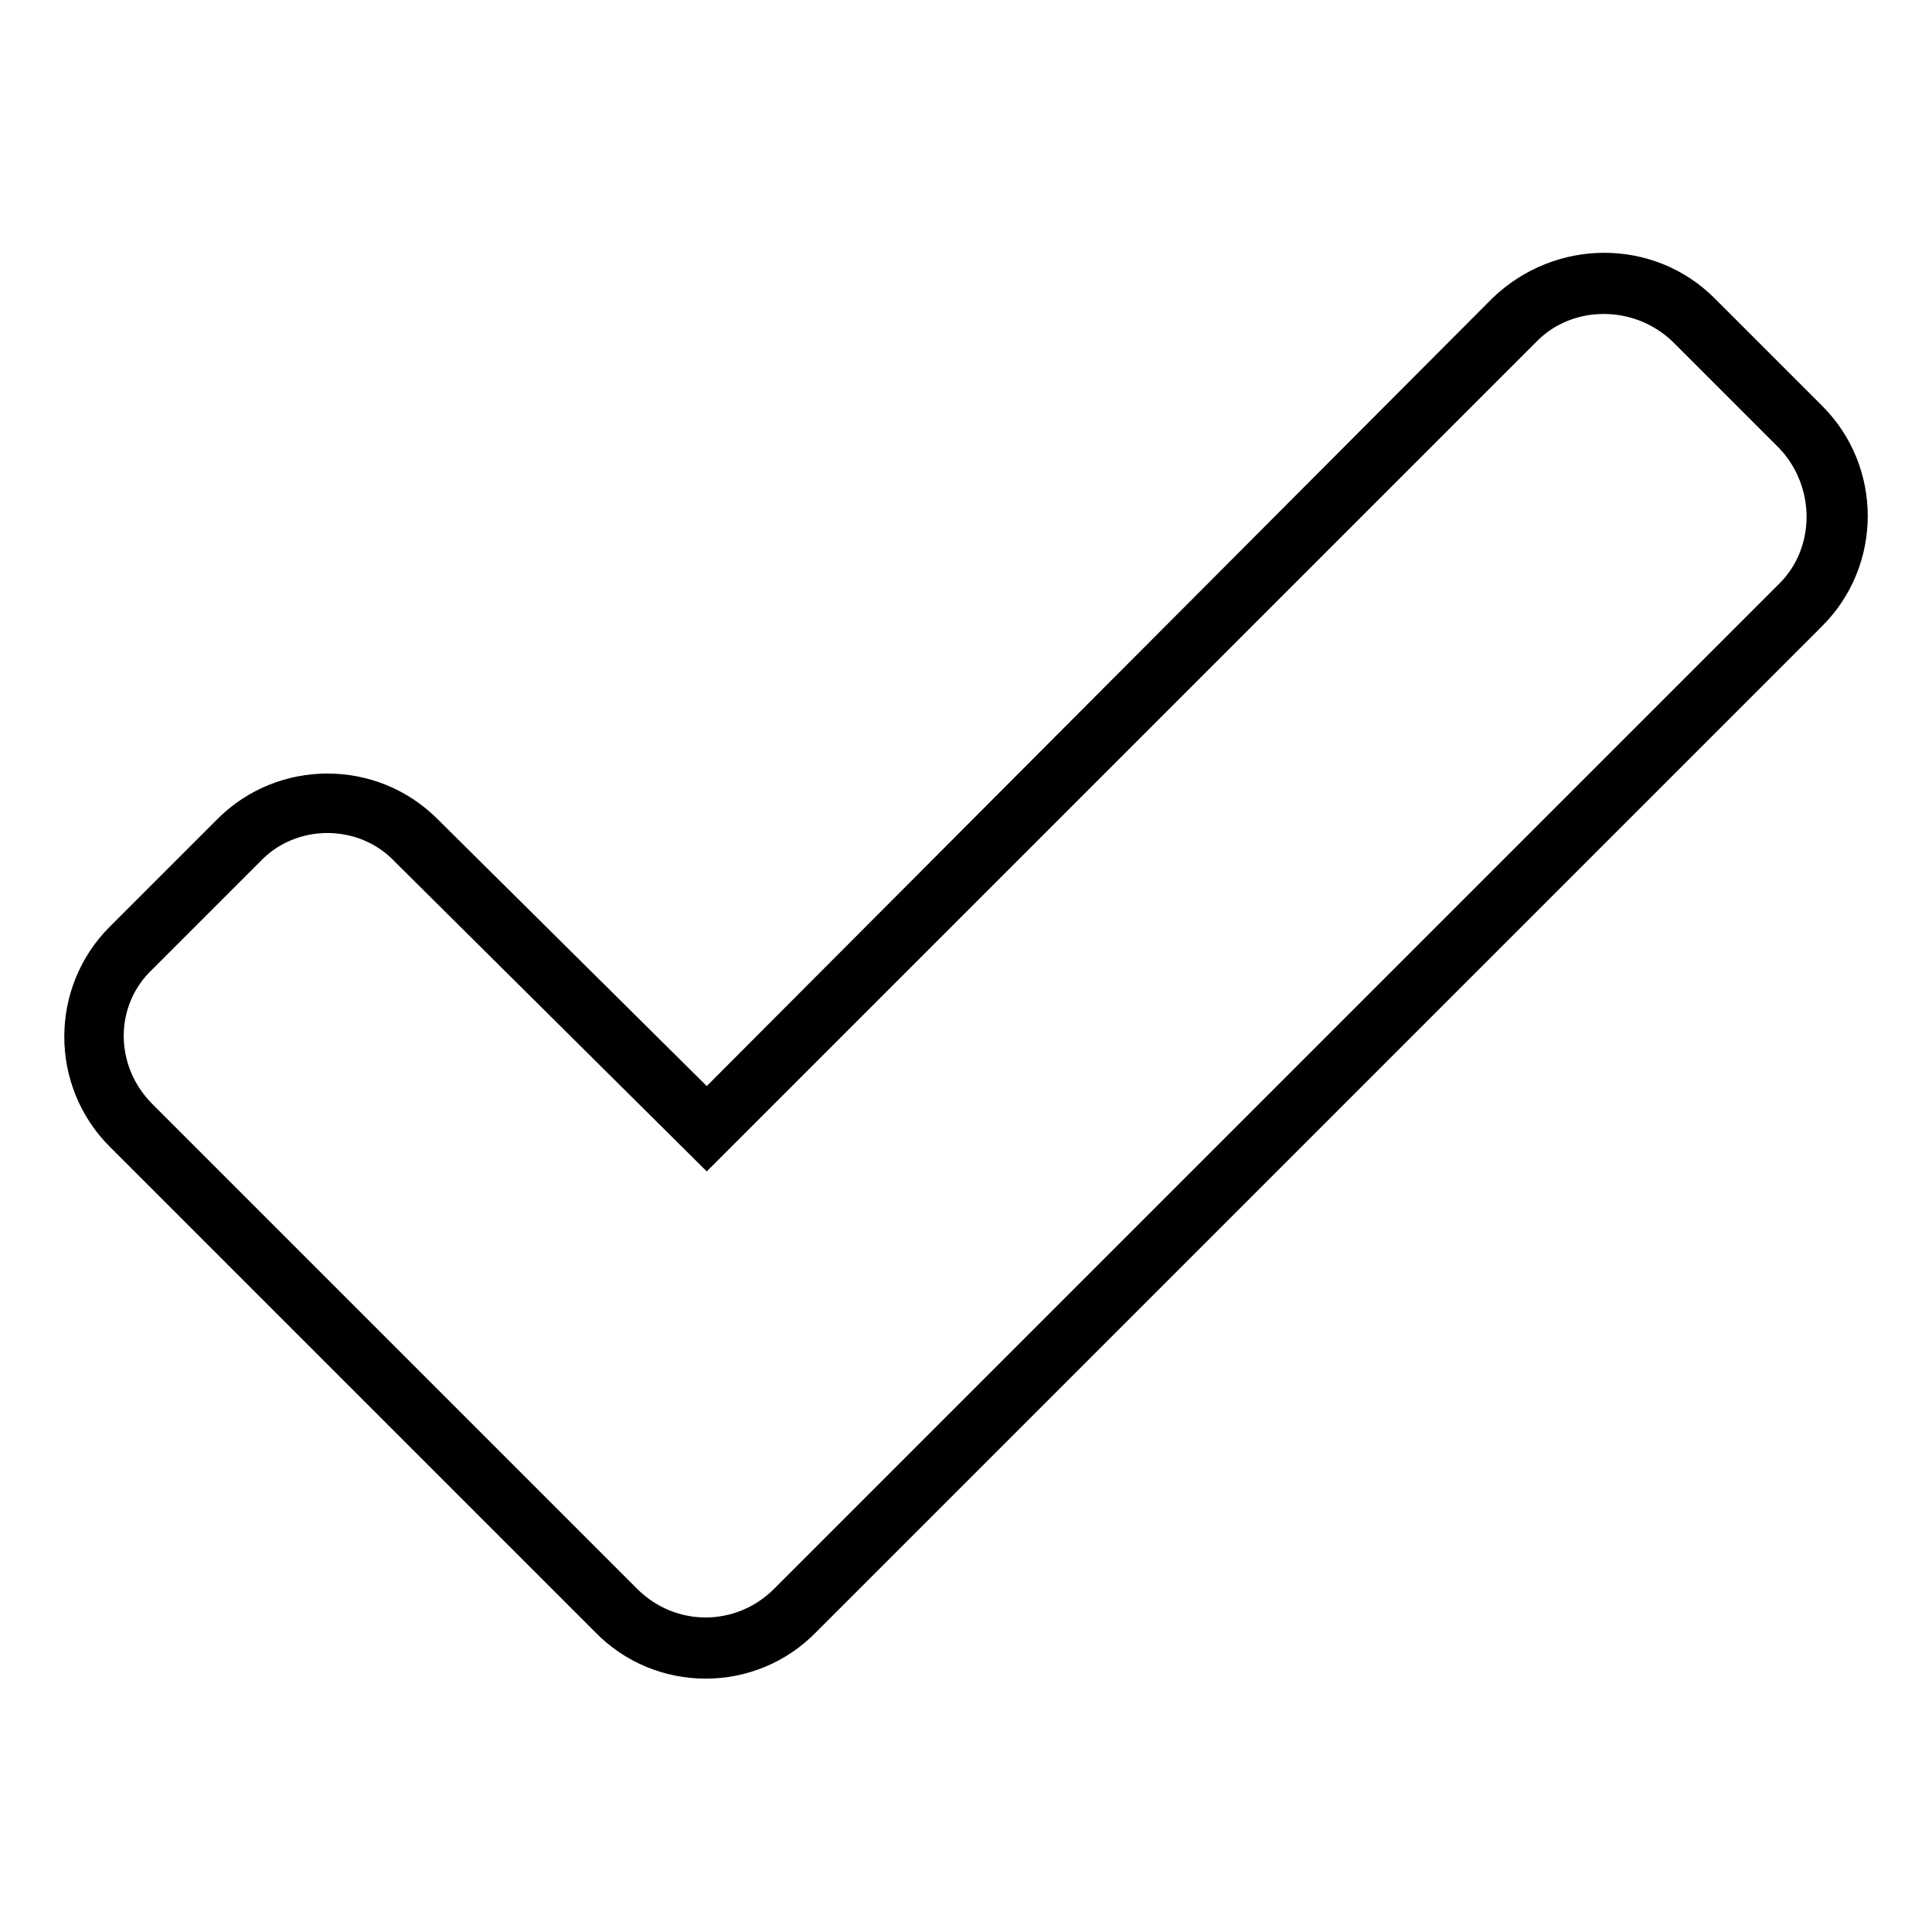 <?xml version="1.0" encoding="UTF-8"?>
<!-- Uploaded to: SVG Repo, www.svgrepo.com, Generator: SVG Repo Mixer Tools -->
<svg fill="#000000" width="800px" height="800px" version="1.1" viewBox="144 144 512 512" xmlns="http://www.w3.org/2000/svg">
 <path d="m331.3 431.82 208.19-208.78c16.656-16.059 42.828-16.059 58.887 0l28.551 28.551c16.059 16.059 16.059 42.23 0 58.293l-266.48 266.48c-16.059 16.656-42.828 16.656-58.887 0l-128.48-128.48c-16.059-16.059-16.059-42.23 0-58.293l28.551-28.551c16.059-16.059 42.23-16.059 58.293 0l71.379 70.781zm0 22.602 220.08-220.08c9.516-9.516 25.578-9.516 35.688 0l28.551 28.551c9.516 10.113 9.516 26.172 0 35.688l-266.48 266.48c-10.113 10.113-26.172 10.113-36.285 0l-128.48-128.48c-10.113-10.113-10.113-26.172 0-35.688l28.551-28.551c9.516-10.113 26.172-10.113 35.688 0l82.68 82.086z" fill-rule="evenodd"/>
</svg>